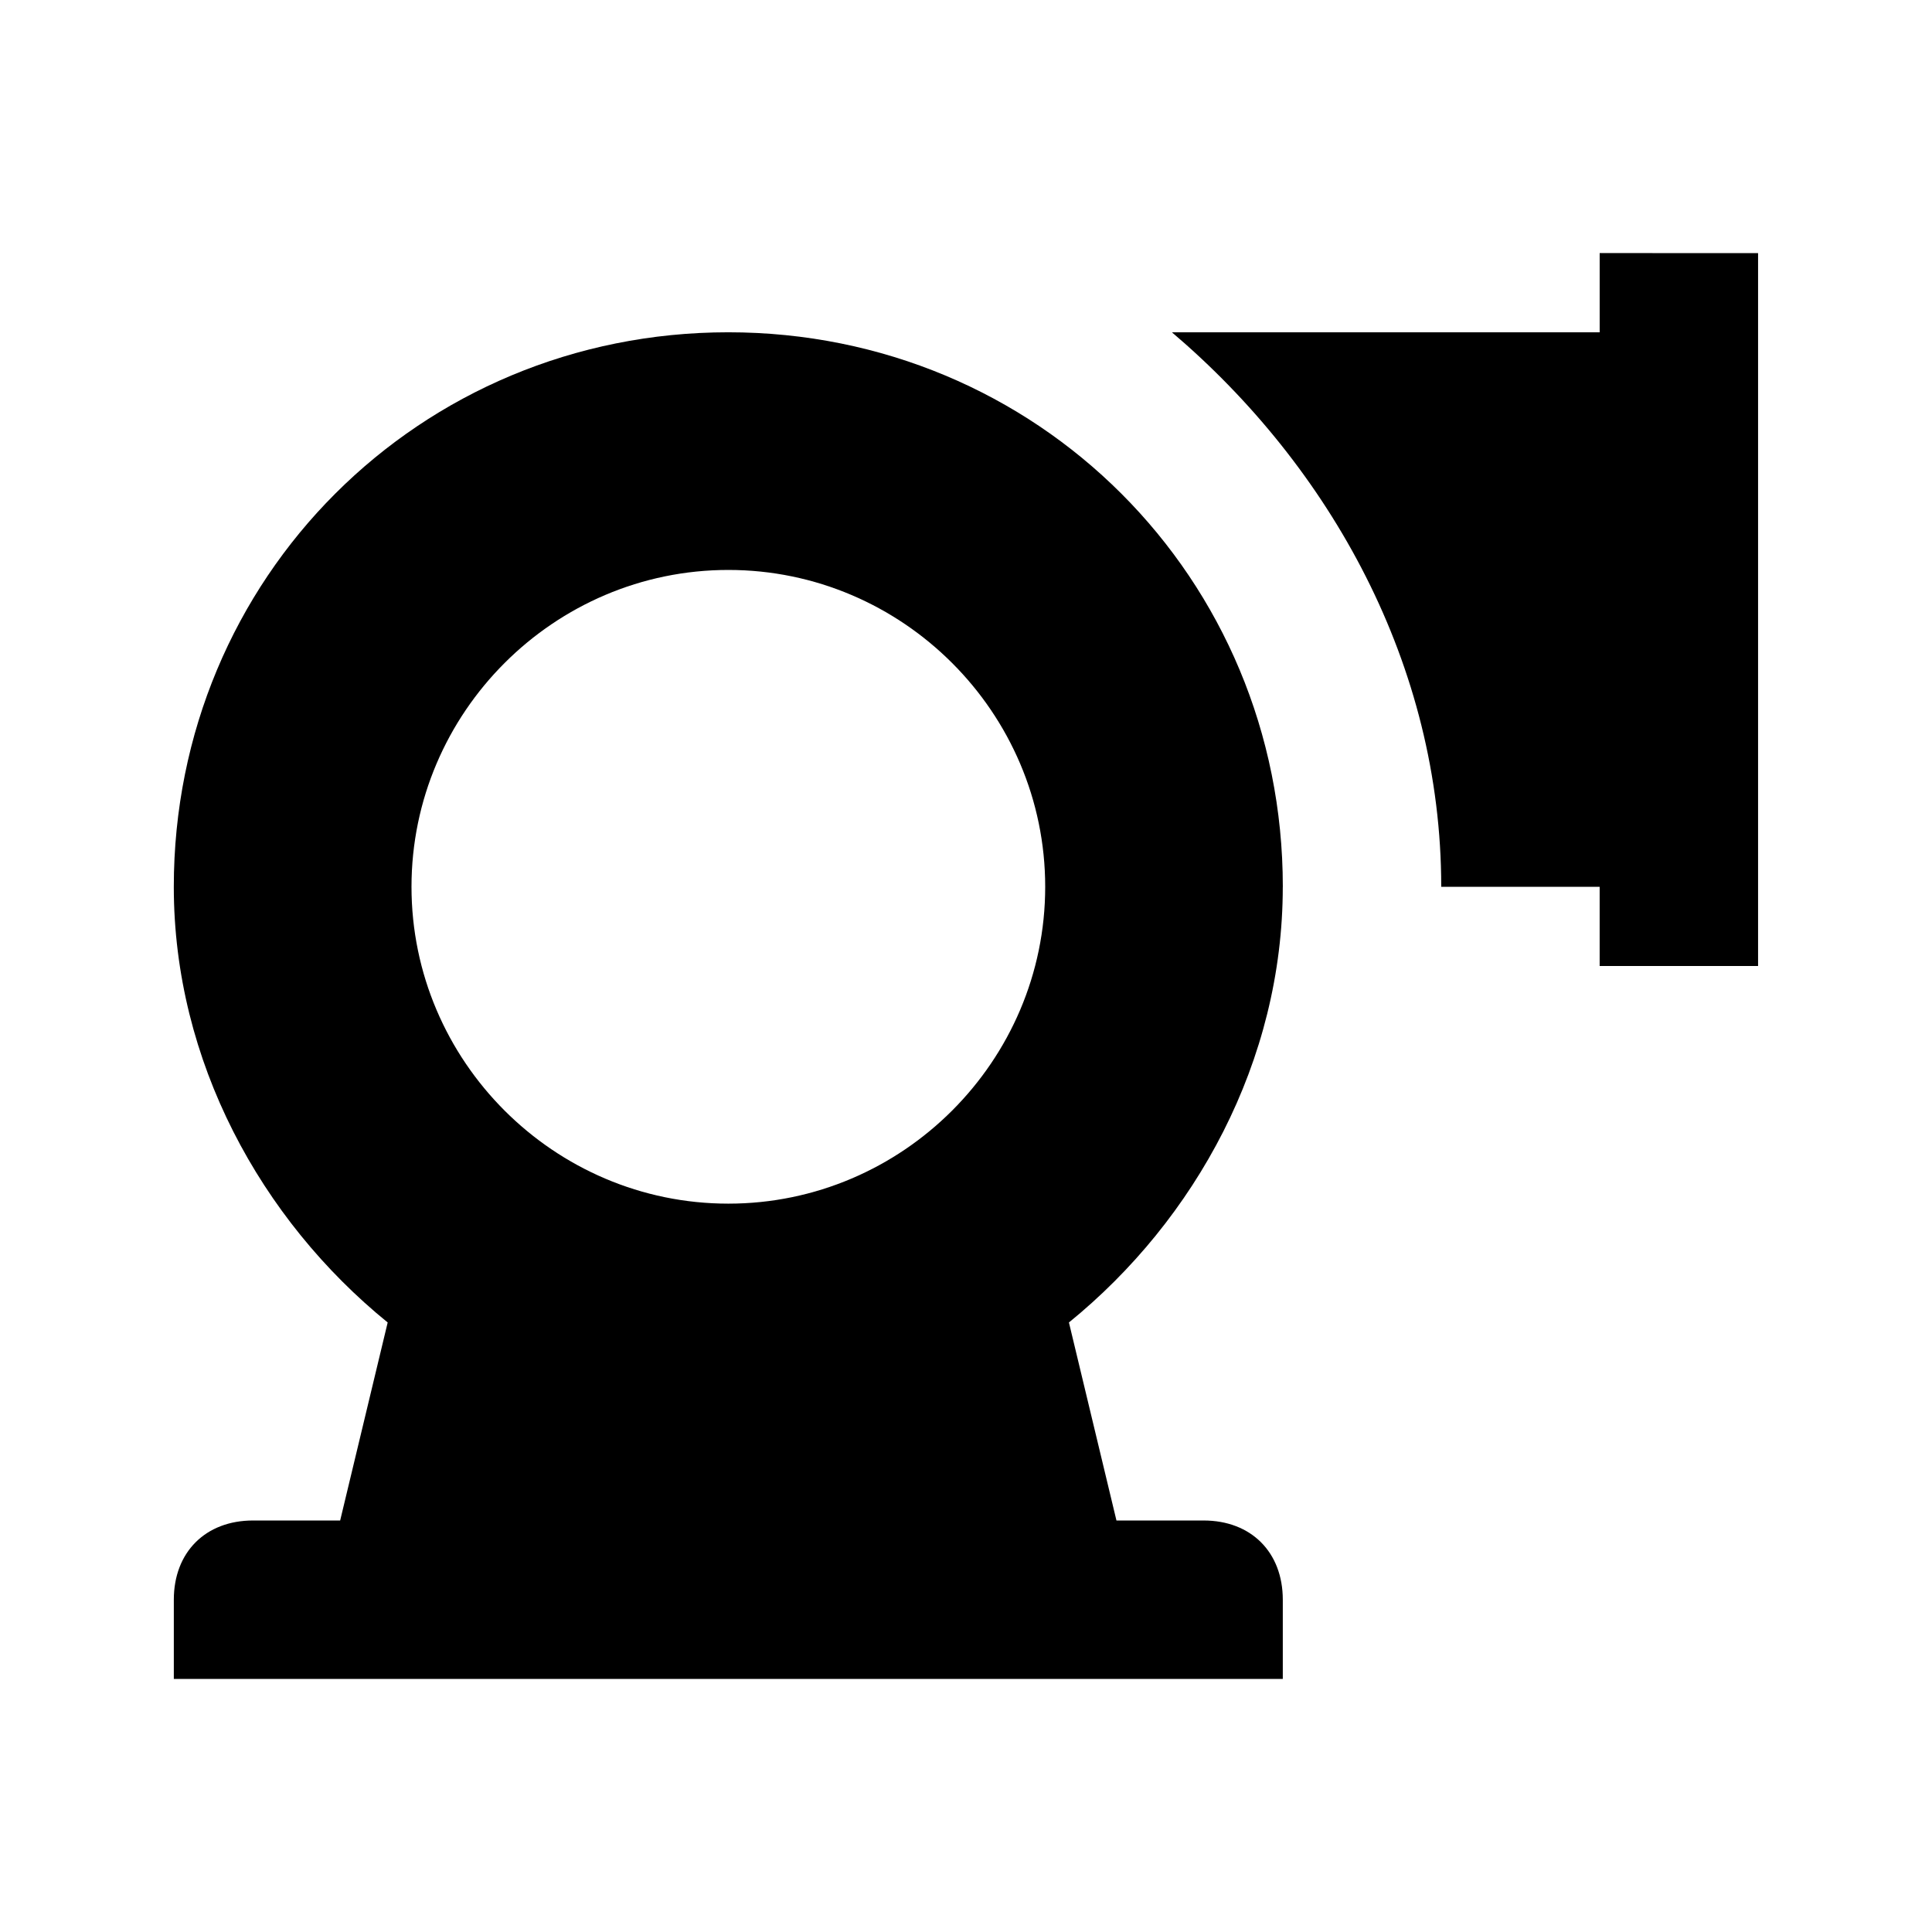 <?xml version="1.0" encoding="UTF-8"?>
<!-- Uploaded to: SVG Repo, www.svgrepo.com, Generator: SVG Repo Mixer Tools -->
<svg fill="#000000" width="800px" height="800px" version="1.1" viewBox="144 144 512 512" xmlns="http://www.w3.org/2000/svg">
 <g>
  <path d="m483.96 379.01c0-81.867-65.074-146.95-146.95-146.95-81.867 0-146.95 65.074-146.95 146.95 0 46.184 23.09 88.168 56.68 115.46l-12.594 52.477h-23.09c-12.594 0-20.992 8.398-20.992 20.992v20.992h293.89v-20.992c0-12.594-8.398-20.992-20.992-20.992h-23.09l-12.594-52.48c33.582-27.289 56.672-69.273 56.672-115.45zm-146.94-83.969c46.184 0 83.969 37.785 83.969 83.969 0 46.184-37.785 83.969-83.969 83.969-46.184 0-83.969-37.785-83.969-83.969 0-46.184 37.785-83.969 83.969-83.969z"/>
  <path d="m567.93 211.07v20.992h-113.36c41.984 35.688 71.371 88.168 71.371 146.95h41.984v20.992h41.984v-188.93z"/>
 </g>
</svg>